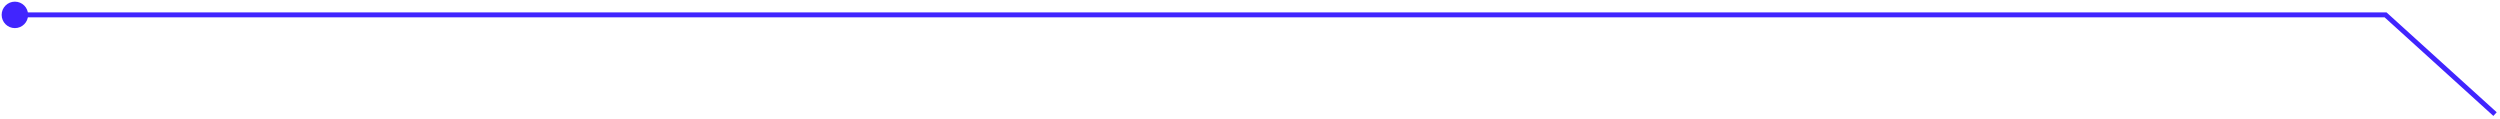 <svg width="504" height="24" viewBox="0 0 504 24" fill="none" xmlns="http://www.w3.org/2000/svg">
<path d="M5.667 3C5.667 4.473 4.473 5.667 3 5.667C1.527 5.667 0.333 4.473 0.333 3C0.333 1.527 1.527 0.333 3 0.333C4.473 0.333 5.667 1.527 5.667 3ZM480.933 3L480.933 2.5L481.126 2.5L481.269 2.63L480.933 3ZM503 23L502.664 23.37L480.597 3.371L480.933 3L481.269 2.63L503.336 22.63L503 23ZM480.933 3L480.933 3.5L3 3.5L3 3L3 2.5L480.933 2.5L480.933 3Z" fill="#4125FE"/>
</svg>
